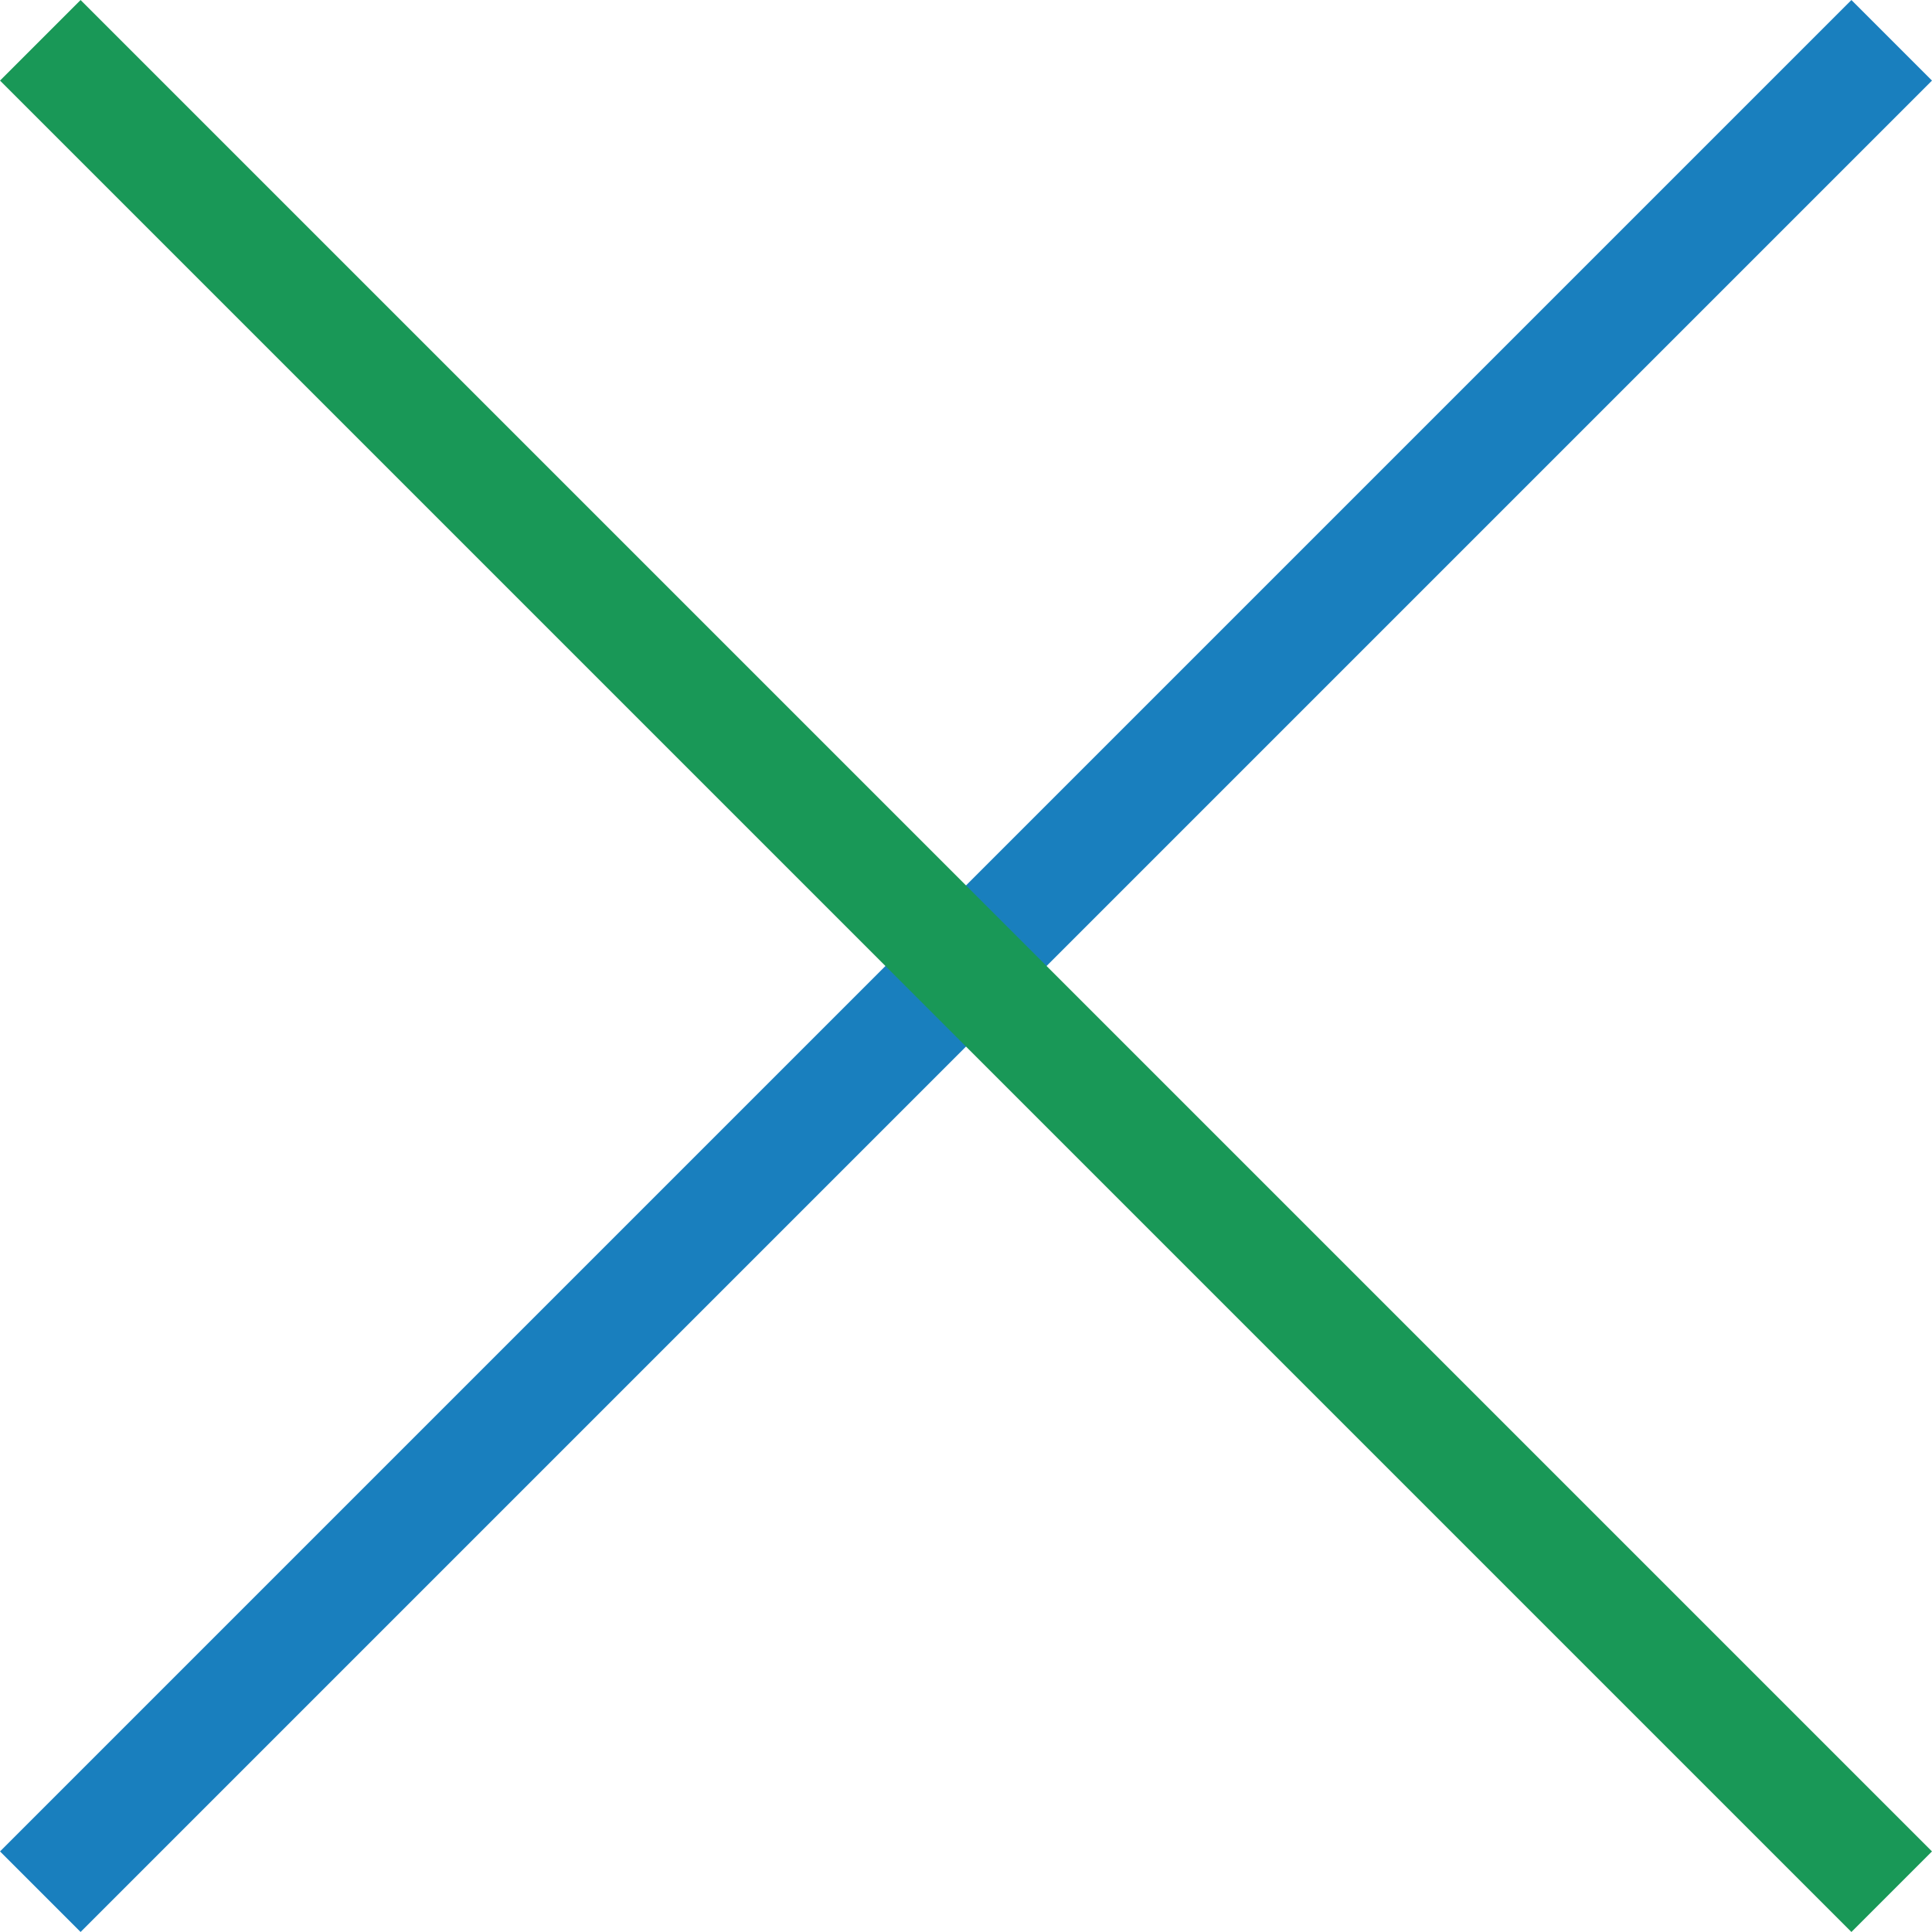 <svg xmlns="http://www.w3.org/2000/svg" viewBox="0 0 135.66 135.66"><defs><style>.cls-1{opacity:0.9;}.cls-2,.cls-3{fill:none;stroke-miterlimit:10;stroke-width:8px;}.cls-2{stroke:#0071b7;}.cls-3{stroke:#008d45;}</style></defs><title>care</title><g id="レイヤー_2" data-name="レイヤー 2"><g id="contents"><g class="cls-1"><line class="cls-2" x1="2.83" y1="132.83" x2="132.83" y2="2.83"/><line class="cls-3" x1="132.83" y1="132.83" x2="2.83" y2="2.83"/></g></g></g></svg>